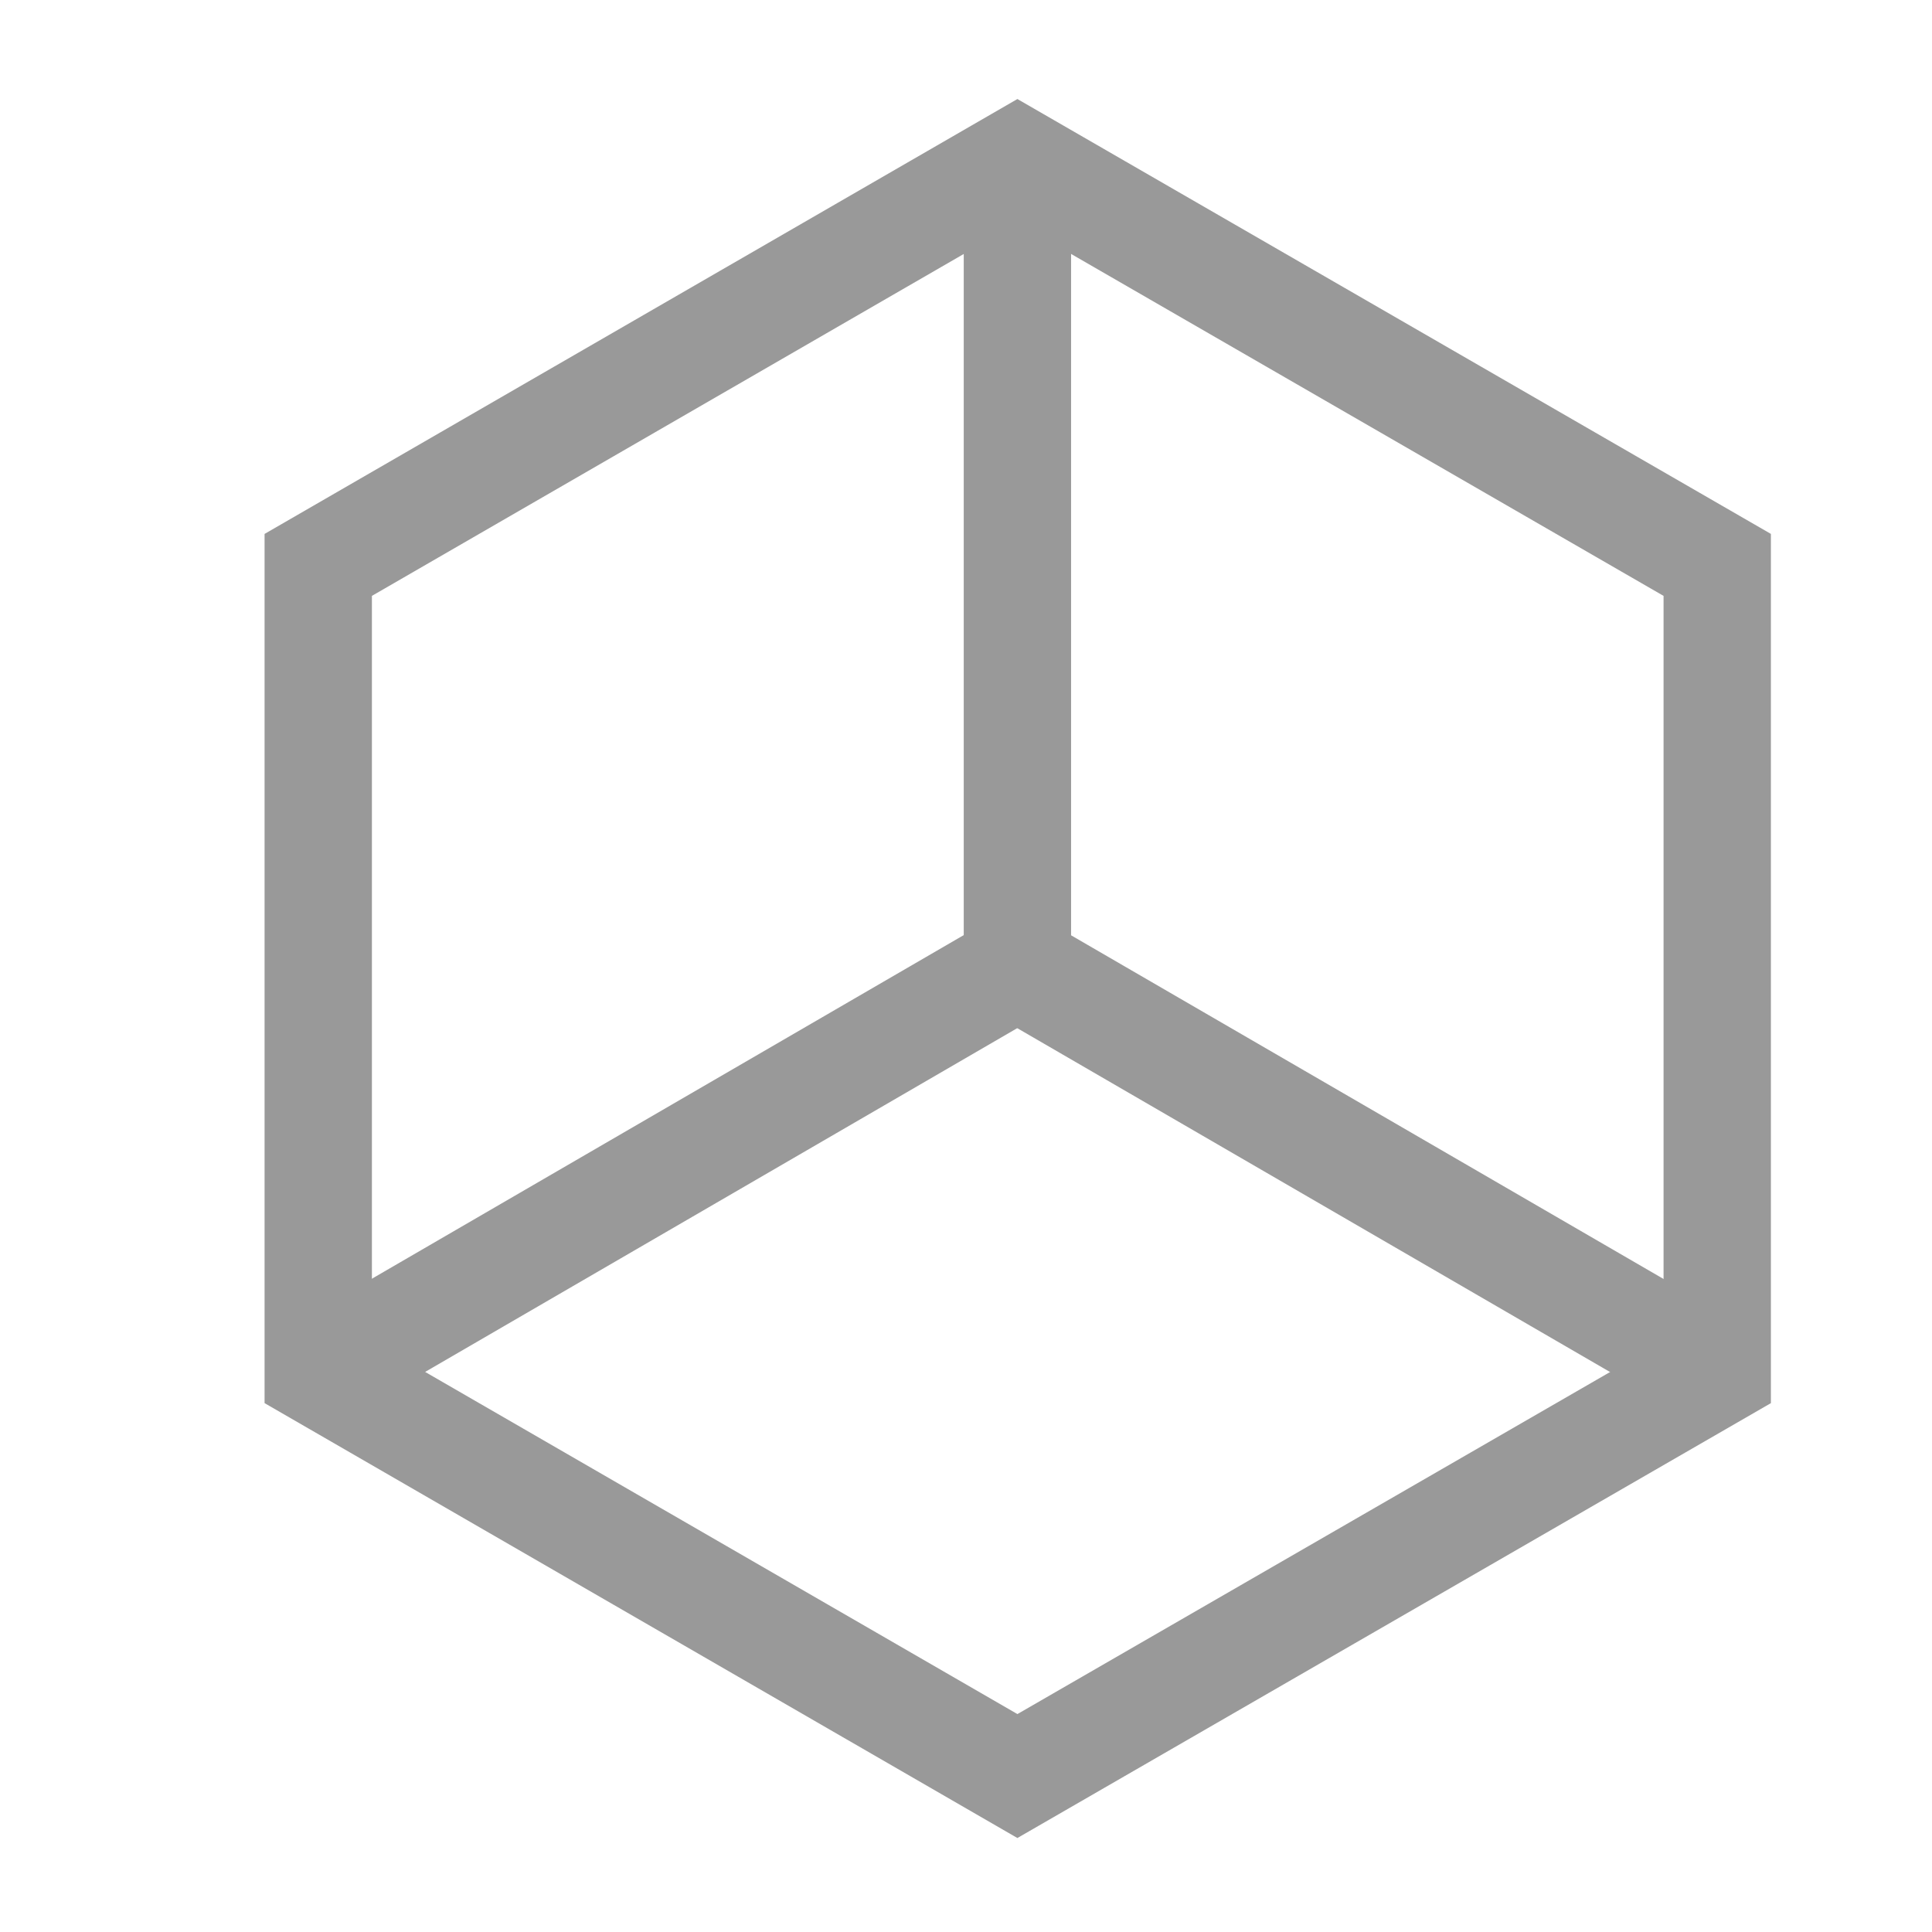 <svg width="18" height="18" viewBox="0 0 18 18" fill="none" xmlns="http://www.w3.org/2000/svg">
<path d="M2.965 5.263V12.784L9.479 16.547L15.999 12.784V5.263L9.479 1.5L2.965 5.263Z" stroke="#999999" stroke-miterlimit="10"/>
<path d="M9.479 1.5V9.002L15.999 12.784" stroke="#999999" stroke-miterlimit="10"/>
<path d="M2.965 12.782L9.479 9" stroke="#999999" stroke-miterlimit="10"/>
</svg>
